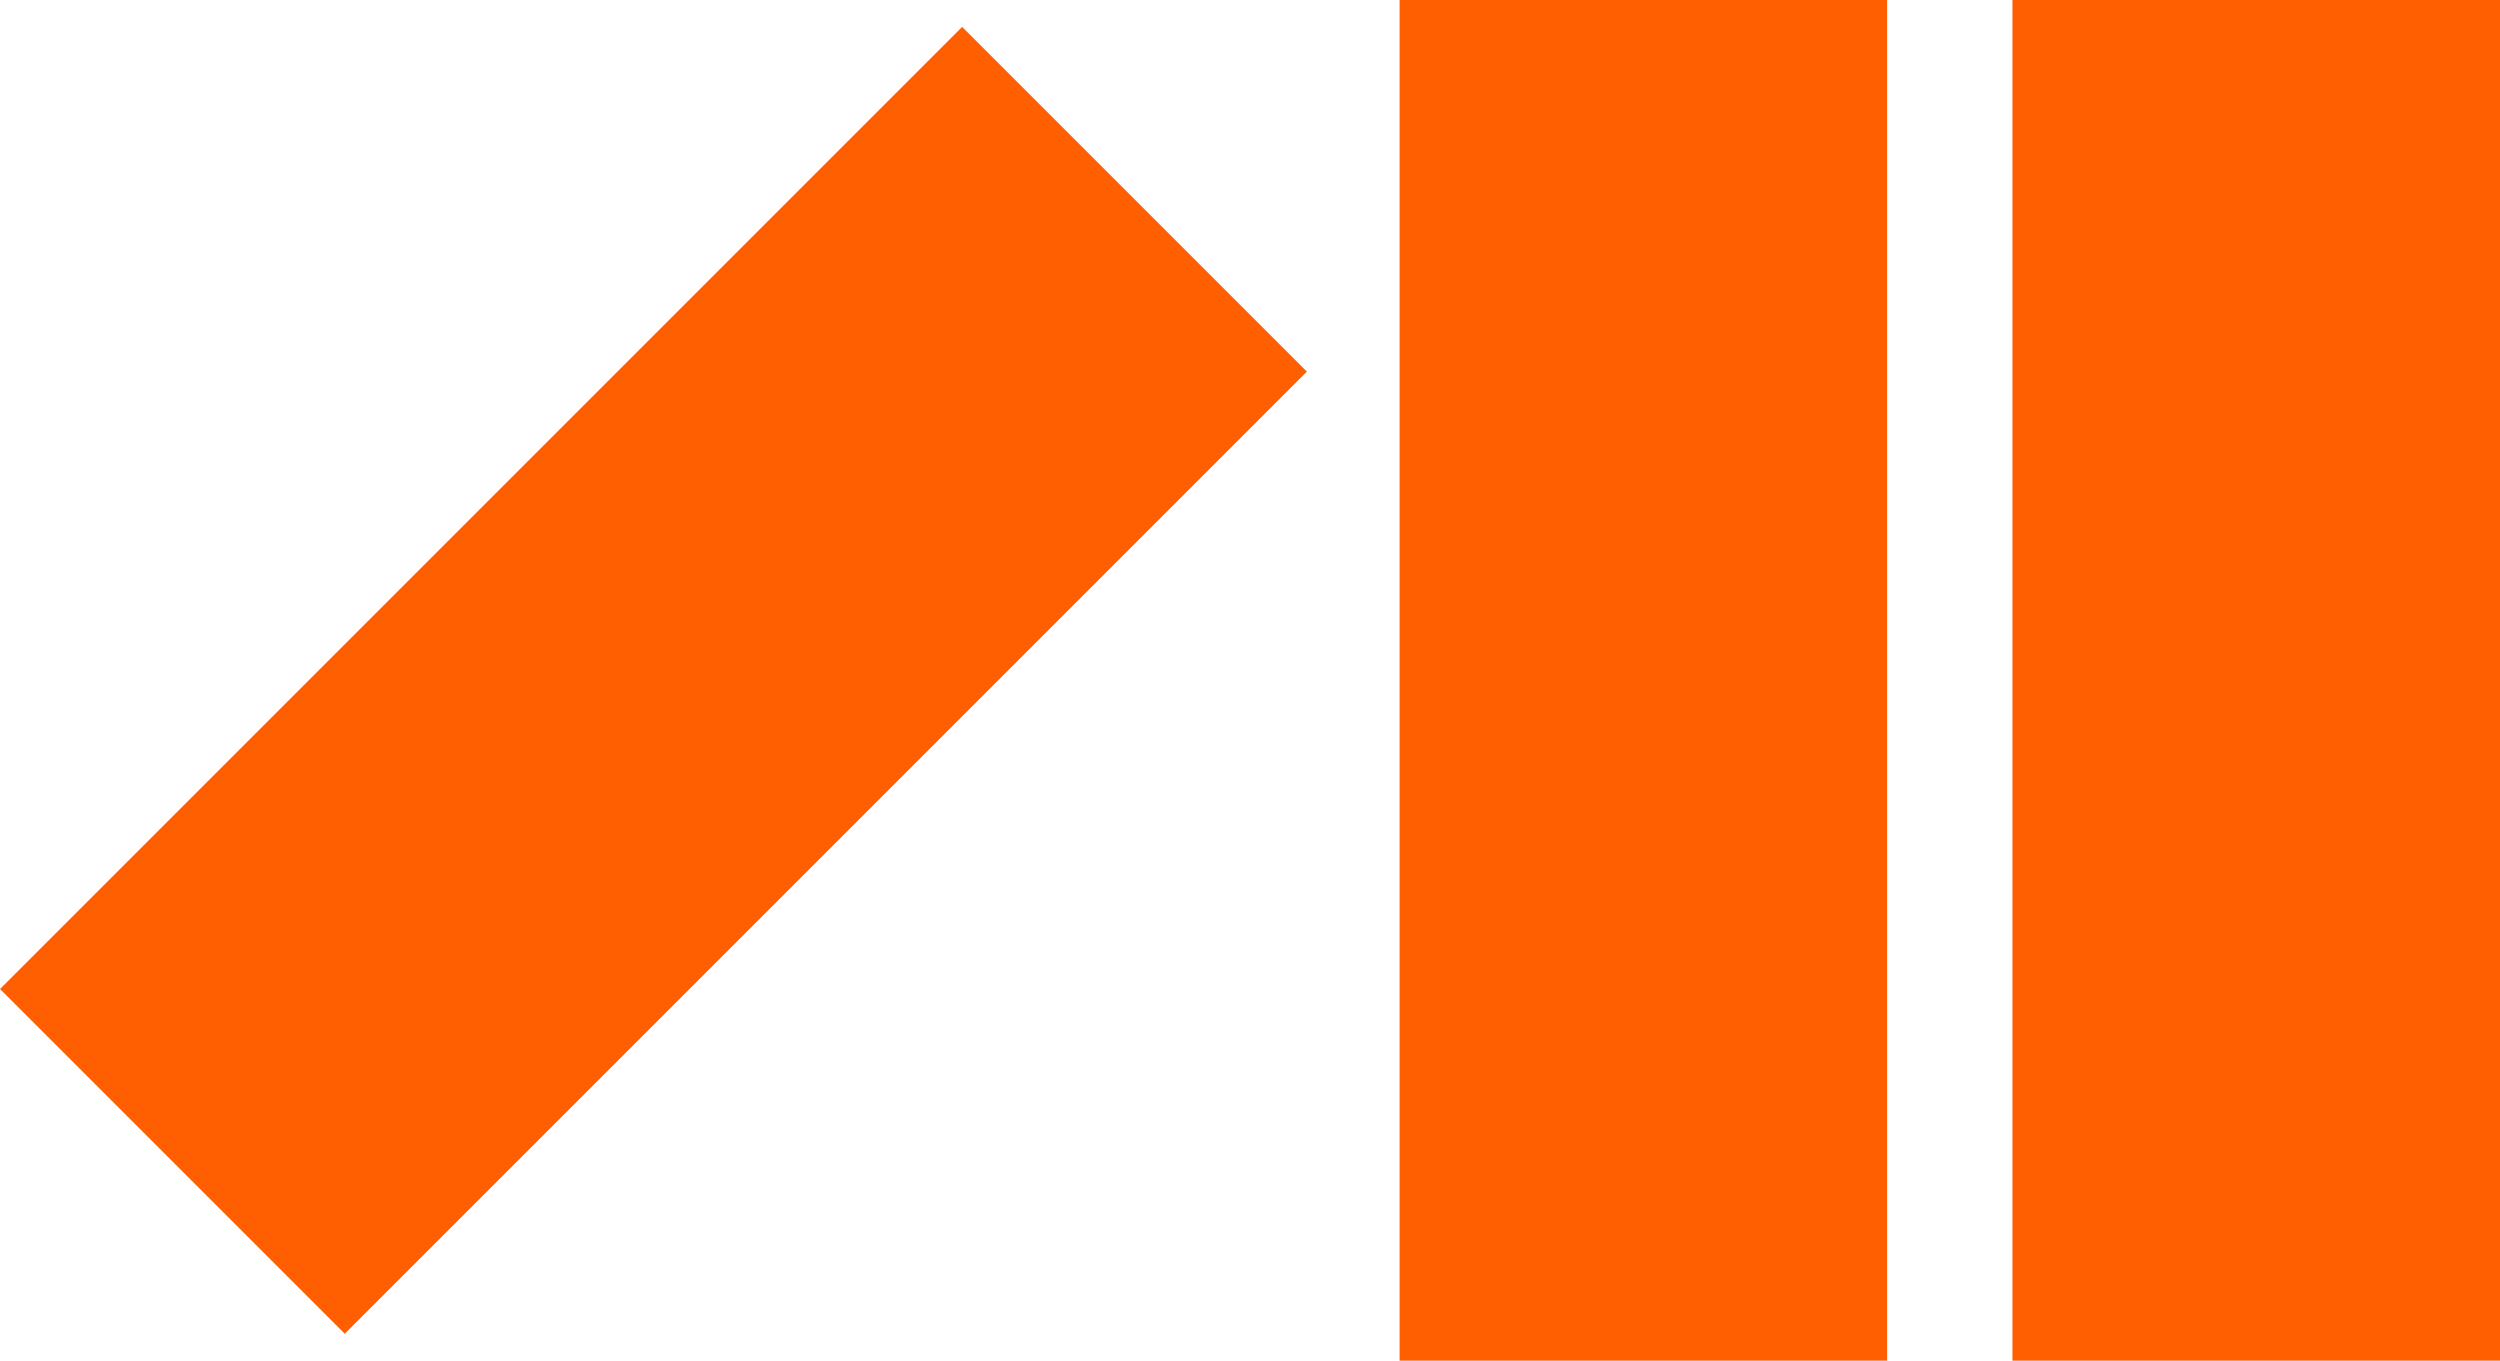 <?xml version="1.0" encoding="UTF-8"?>
<svg xmlns="http://www.w3.org/2000/svg" id="Ebene_1" data-name="Ebene 1" viewBox="0 0 1101.22 599.35">
  <defs>
    <style>.cls-1{fill:#ff5f00;}</style>
  </defs>
  <rect class="cls-1" x="616.5" width="214.76" height="599.35"></rect>
  <rect class="cls-1" x="886.46" width="214.76" height="599.35"></rect>
  <rect class="cls-1" x="107.94" y="259.86" width="599.35" height="214.76" transform="translate(-260.07 328.22) rotate(-45)"></rect>
</svg>
